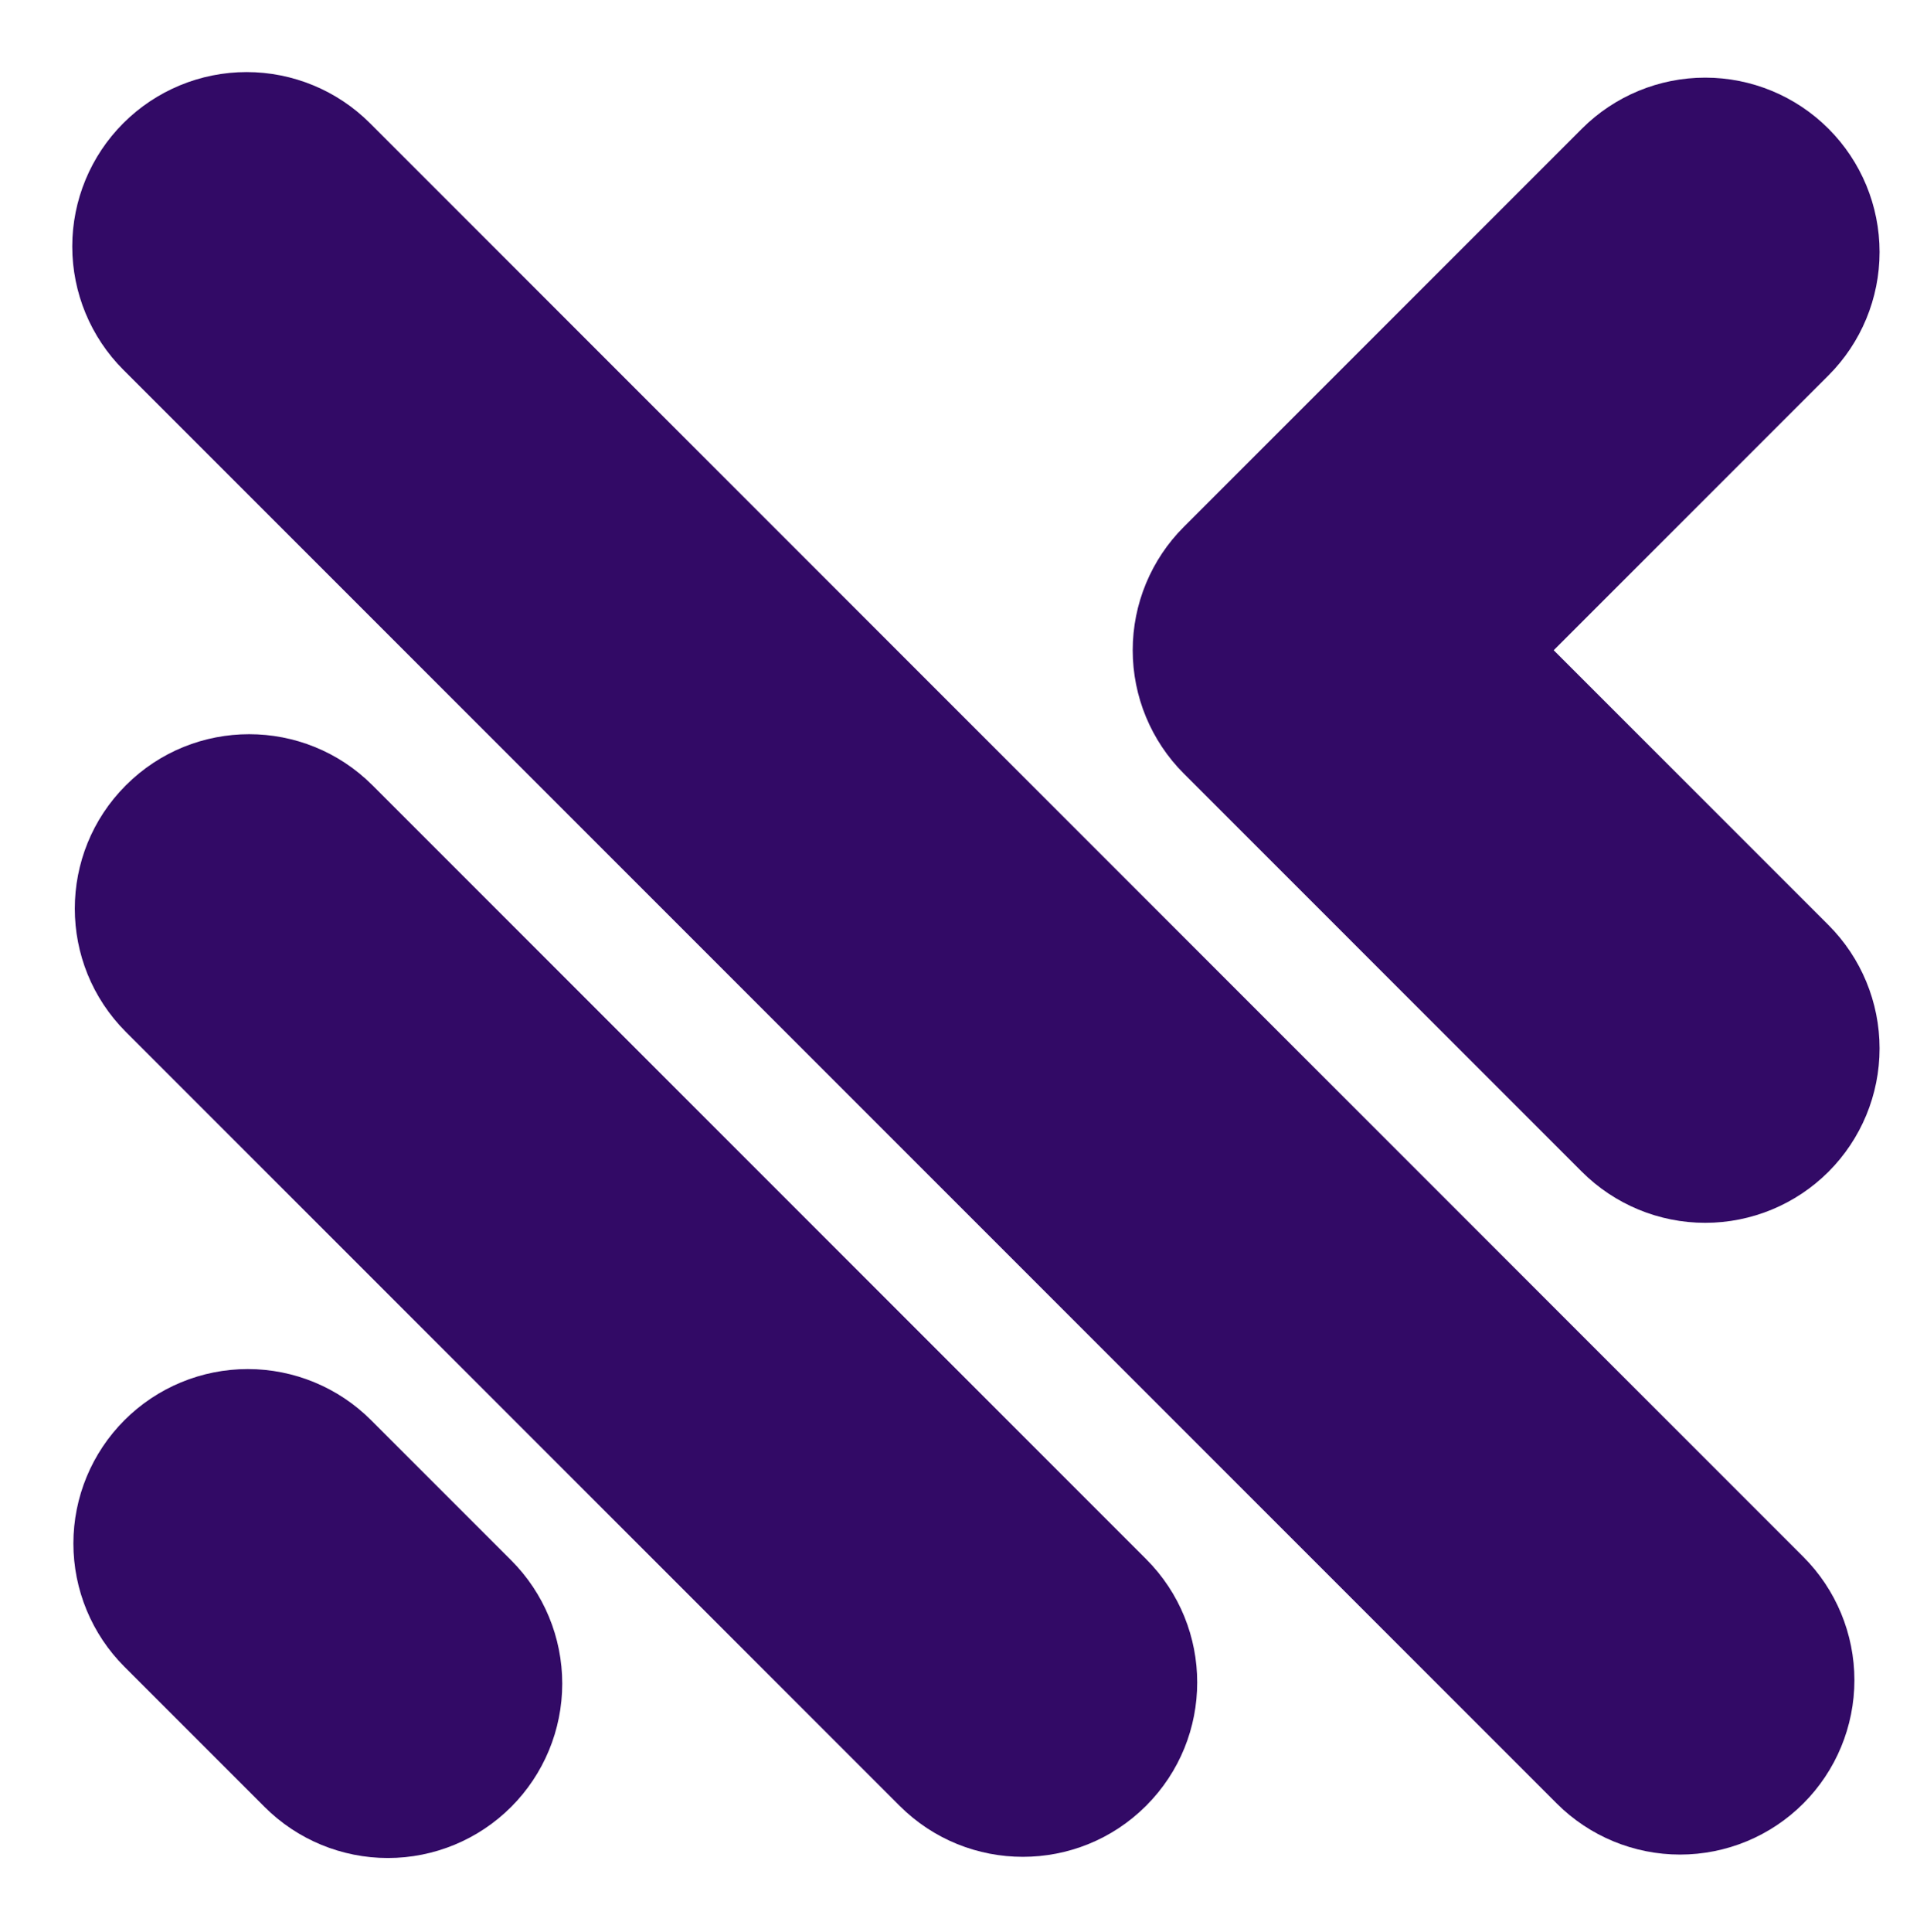 <svg xmlns="http://www.w3.org/2000/svg" xmlns:xlink="http://www.w3.org/1999/xlink" xmlns:serif="http://www.serif.com/" width="100%" height="100%" viewBox="0 0 408 409" xml:space="preserve" style="fill-rule:evenodd;clip-rule:evenodd;stroke-linejoin:round;stroke-miterlimit:2;">    <g transform="matrix(1,0,0,1,-1625.73,-1329.65)">        <g transform="matrix(3.341,3.341,-3.187,3.187,1668.68,947.374)">            <path d="M157.245,58.515C159.317,58.515 161.304,59.378 162.77,60.914C164.235,62.45 165.058,64.534 165.058,66.706L165.058,66.706C165.058,68.879 164.235,70.962 162.77,72.498C161.304,74.034 159.317,74.897 157.245,74.897L66.405,74.897C64.333,74.897 62.346,74.034 60.88,72.498C59.415,70.962 58.592,68.879 58.592,66.706L58.592,66.706C58.592,64.534 59.415,62.45 60.88,60.914C62.346,59.378 64.333,58.515 66.405,58.515L157.245,58.515Z" style="fill:rgb(50,10,102);"></path>        </g>        <g transform="matrix(2.029,2.029,-3.187,3.187,1746.09,1164.41)">            <path d="M152.192,58.515C159.298,58.515 165.058,62.182 165.058,66.706L165.058,66.706C165.058,71.23 159.298,74.897 152.192,74.897L71.458,74.897C64.352,74.897 58.592,71.23 58.592,66.706L58.592,66.706C58.592,62.182 64.352,58.515 71.458,58.515L152.192,58.515Z" style="fill:rgb(50,10,102);"></path>        </g>        <g transform="matrix(0.769,0.769,-3.187,3.187,1819.62,1372.63)">            <path d="M131.125,58.515C140.125,58.515 148.756,59.378 155.119,60.914C161.483,62.45 165.058,64.534 165.058,66.706L165.058,66.706C165.058,68.879 161.483,70.962 155.119,72.498C148.756,74.034 140.125,74.897 131.125,74.897L92.525,74.897C83.525,74.897 74.894,74.034 68.53,72.498C62.167,70.962 58.592,68.879 58.592,66.706L58.592,66.706C58.592,64.534 62.167,62.45 68.53,60.914C74.894,59.378 83.525,58.515 92.525,58.515L131.125,58.515Z" style="fill:rgb(50,10,102);"></path>        </g>        <g transform="matrix(1,0,0,1,1362.77,530.327)">            <path d="M513.601,963.075C506.677,956.151 502.787,946.76 502.787,936.968C502.787,927.176 506.677,917.785 513.601,910.861L597.892,826.571C604.816,819.647 614.207,815.757 623.998,815.757C633.79,815.757 643.181,819.647 650.105,826.571C657.029,833.495 660.919,842.886 660.919,852.678C660.919,862.47 657.029,871.86 650.106,878.784L591.922,936.968L650.106,995.152C657.029,1002.08 660.919,1011.47 660.919,1021.26C660.919,1031.05 657.029,1040.44 650.105,1047.37C643.181,1054.29 633.79,1058.18 623.998,1058.18C614.207,1058.18 604.816,1054.29 597.892,1047.37L513.601,963.075Z" style="fill:rgb(50,10,102);"></path>        </g>    </g></svg>